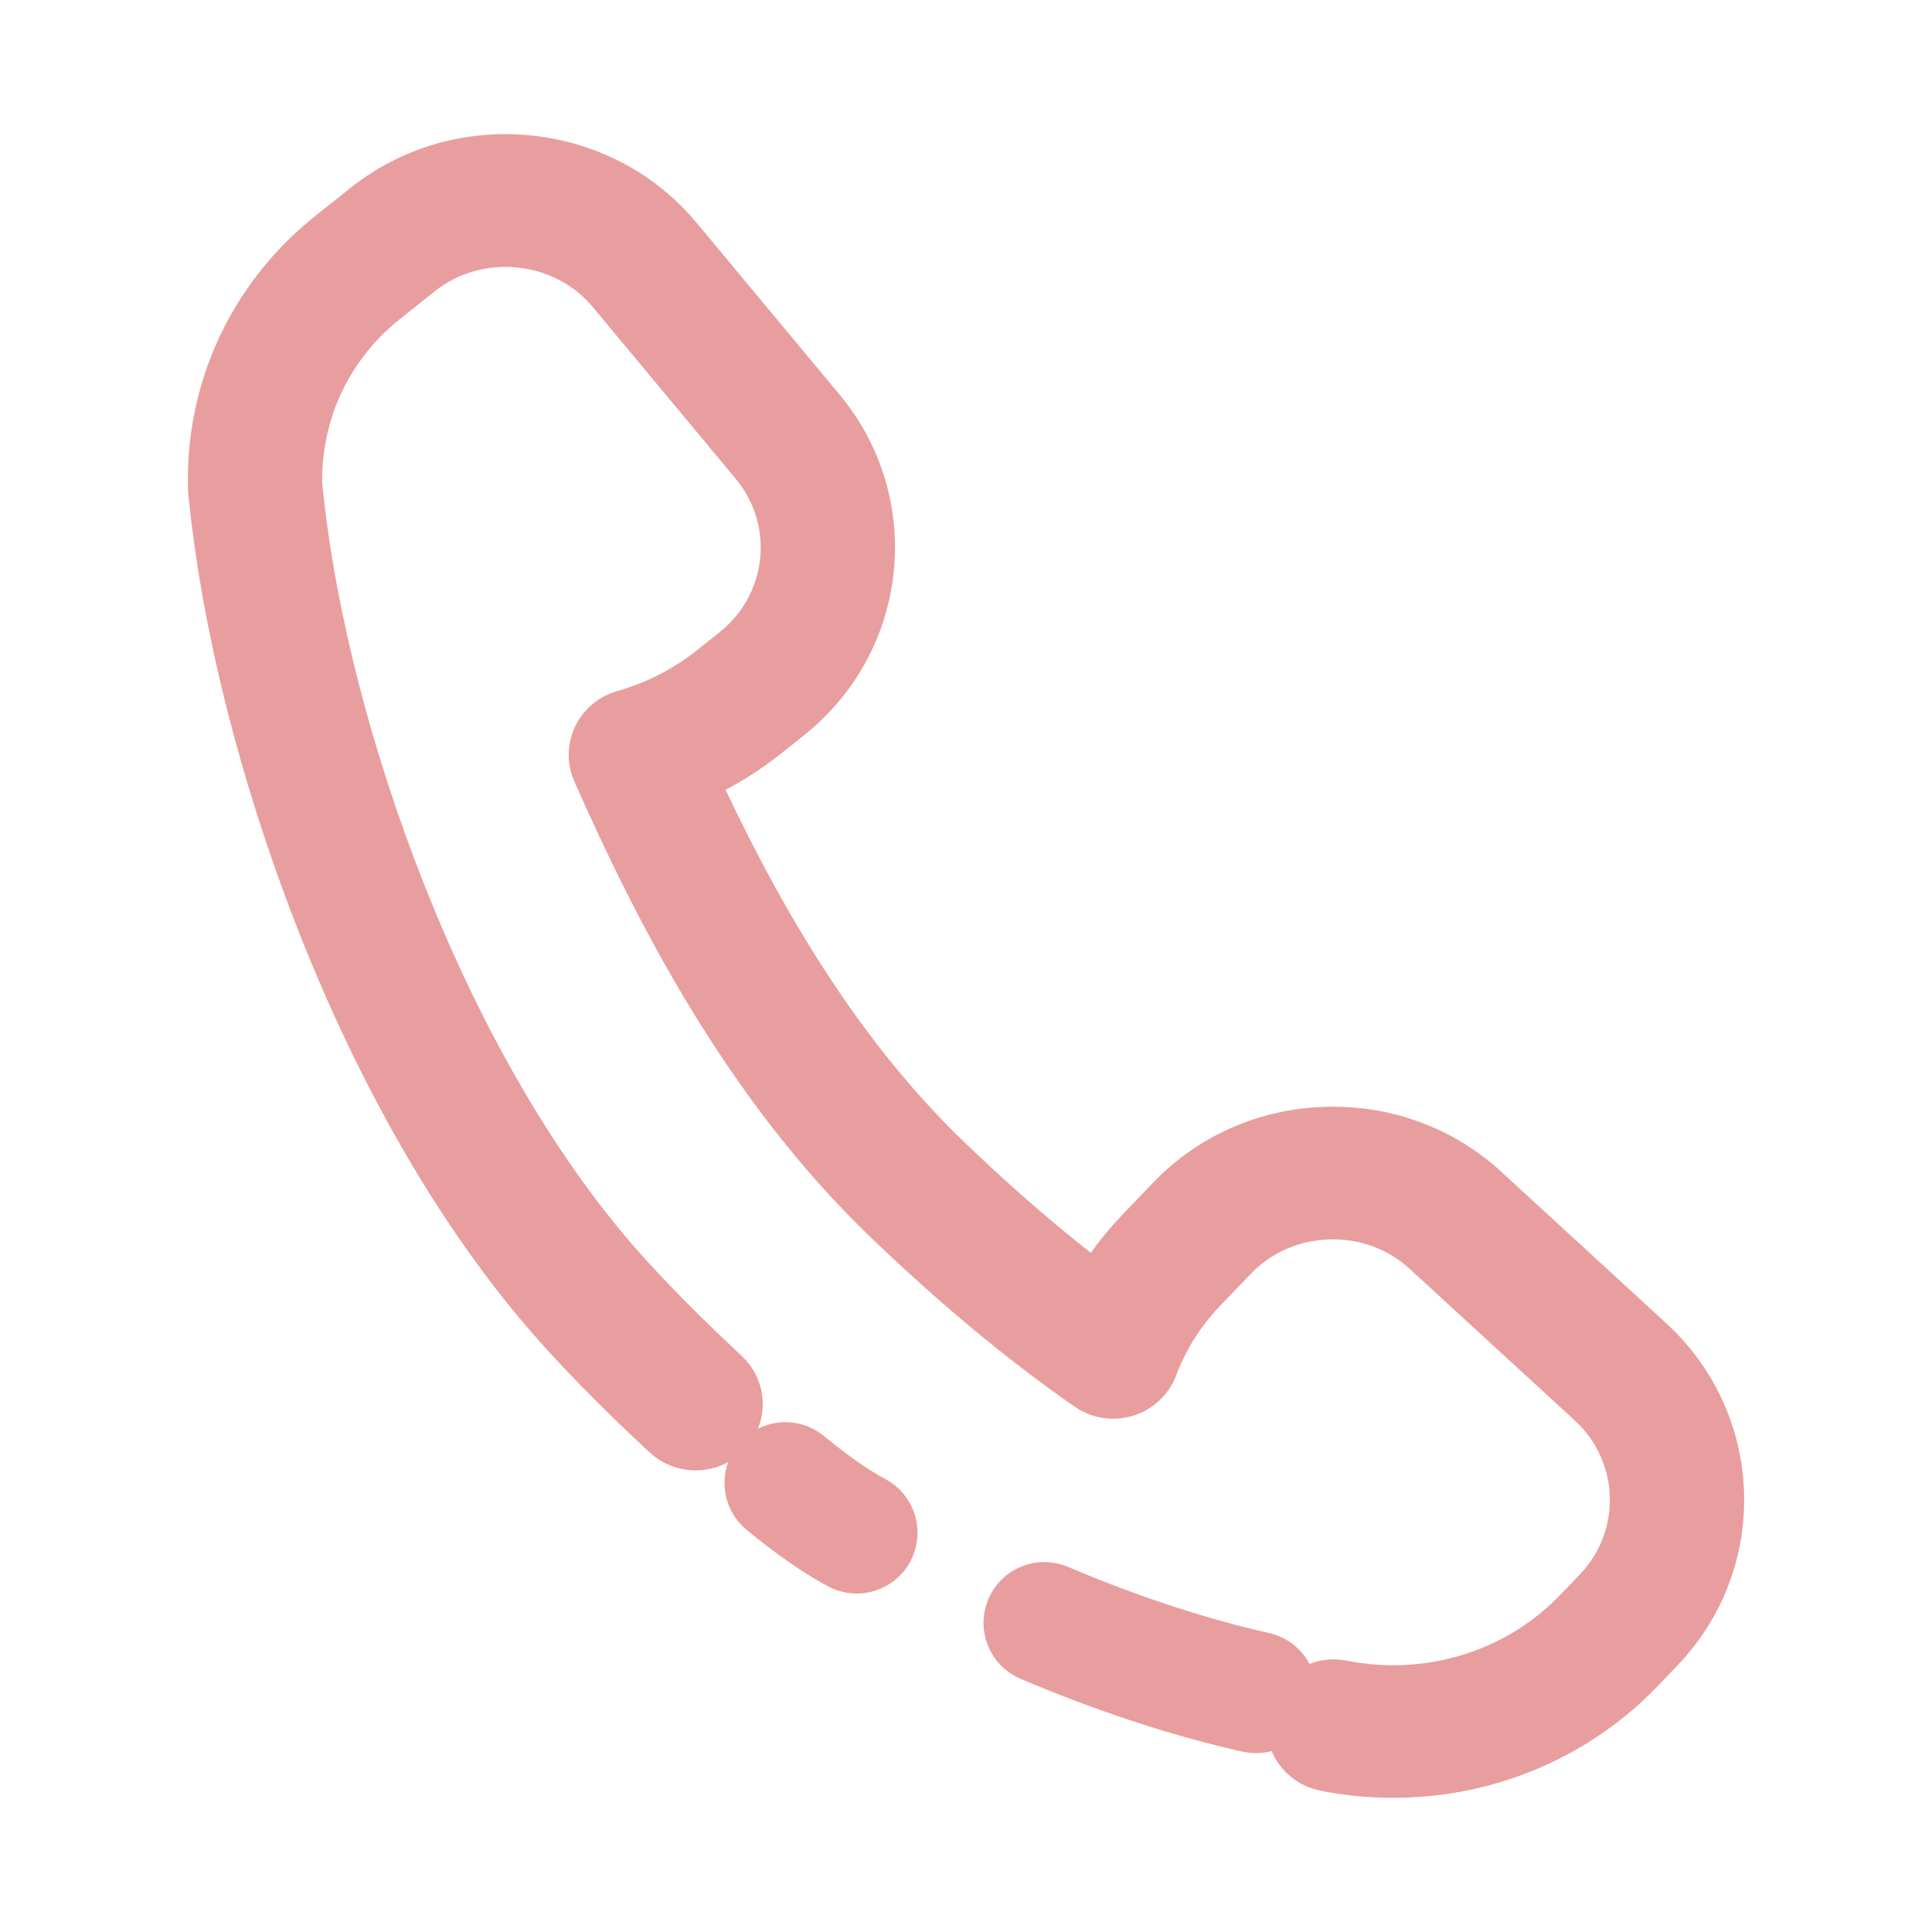 <svg width="36" height="36" viewBox="0 0 36 36" fill="none" xmlns="http://www.w3.org/2000/svg">
<path d="M25.96 33C25.538 33 25.115 32.959 24.7 32.876C24.293 32.795 24.031 32.407 24.114 32.008C24.197 31.61 24.594 31.353 25 31.435C25.785 31.591 26.603 31.553 27.367 31.324C28.155 31.088 28.866 30.655 29.43 30.068L29.797 29.685C30.775 28.665 30.723 27.057 29.681 26.099L26.608 23.277C26.107 22.815 25.447 22.573 24.753 22.595C24.059 22.617 23.416 22.899 22.945 23.39L22.376 23.984C21.966 24.411 21.654 24.906 21.448 25.453C21.409 25.559 21.344 25.655 21.26 25.733C21.176 25.811 21.075 25.869 20.965 25.902C20.855 25.936 20.738 25.944 20.623 25.926C20.509 25.908 20.401 25.865 20.307 25.799C19.068 24.936 17.843 23.918 16.564 22.689C13.917 20.144 12.284 16.899 11.158 14.357C11.115 14.261 11.094 14.157 11.096 14.053C11.098 13.948 11.122 13.845 11.168 13.751C11.259 13.559 11.431 13.416 11.639 13.357C12.249 13.185 12.81 12.897 13.305 12.502L13.721 12.171C14.829 11.287 14.996 9.686 14.094 8.602L11.432 5.404C10.998 4.881 10.377 4.556 9.686 4.487C8.995 4.418 8.32 4.614 7.786 5.039L7.14 5.554C6.075 6.403 5.479 7.666 5.504 9.023L5.521 9.19C5.761 11.495 6.446 14.16 7.449 16.69C8.569 19.515 9.994 21.94 11.57 23.706C12.08 24.277 12.776 24.978 13.478 25.629C13.78 25.908 13.793 26.373 13.508 26.669C13.223 26.964 12.748 26.977 12.446 26.698C11.71 26.017 10.977 25.279 10.437 24.674C6.691 20.474 4.487 13.779 4.025 9.335L4.005 9.138C4.003 9.119 4.002 9.101 4.002 9.083C3.957 7.258 4.755 5.556 6.191 4.411L6.837 3.897C7.682 3.223 8.748 2.912 9.839 3.021C10.93 3.131 11.909 3.646 12.598 4.474L15.259 7.672C16.685 9.385 16.421 11.915 14.67 13.31L14.254 13.642C13.825 13.984 13.357 14.265 12.859 14.483C13.914 16.774 15.392 19.498 17.617 21.638C18.587 22.57 19.521 23.372 20.451 24.072C20.681 23.678 20.958 23.312 21.279 22.976L21.849 22.382C22.595 21.605 23.609 21.157 24.705 21.124C25.803 21.089 26.842 21.473 27.637 22.203L30.71 25.026C32.356 26.539 32.438 29.08 30.892 30.691L30.526 31.074C29.782 31.849 28.845 32.42 27.806 32.731C27.208 32.91 26.586 33 25.96 33Z" fill="#E89E9E" stroke="#E89E9E"/>
<path d="M15.963 29.193C15.863 29.193 15.761 29.169 15.667 29.119C15.244 28.893 14.76 28.558 14.23 28.121C13.961 27.899 13.922 27.5 14.144 27.23C14.367 26.961 14.765 26.922 15.035 27.144C15.5 27.527 15.913 27.816 16.262 28.001C16.57 28.166 16.687 28.549 16.523 28.858C16.469 28.959 16.388 29.044 16.29 29.103C16.191 29.162 16.078 29.193 15.963 29.193ZM23.401 32.168C23.355 32.168 23.309 32.163 23.262 32.152C21.983 31.866 20.582 31.406 19.211 30.821C18.889 30.684 18.74 30.313 18.877 29.991C19.014 29.669 19.386 29.52 19.707 29.657C21.009 30.211 22.333 30.647 23.539 30.917C23.88 30.994 24.094 31.332 24.018 31.673C23.952 31.968 23.691 32.168 23.401 32.168Z" fill="#E89E9E" stroke="#E89E9E"/>
</svg>
